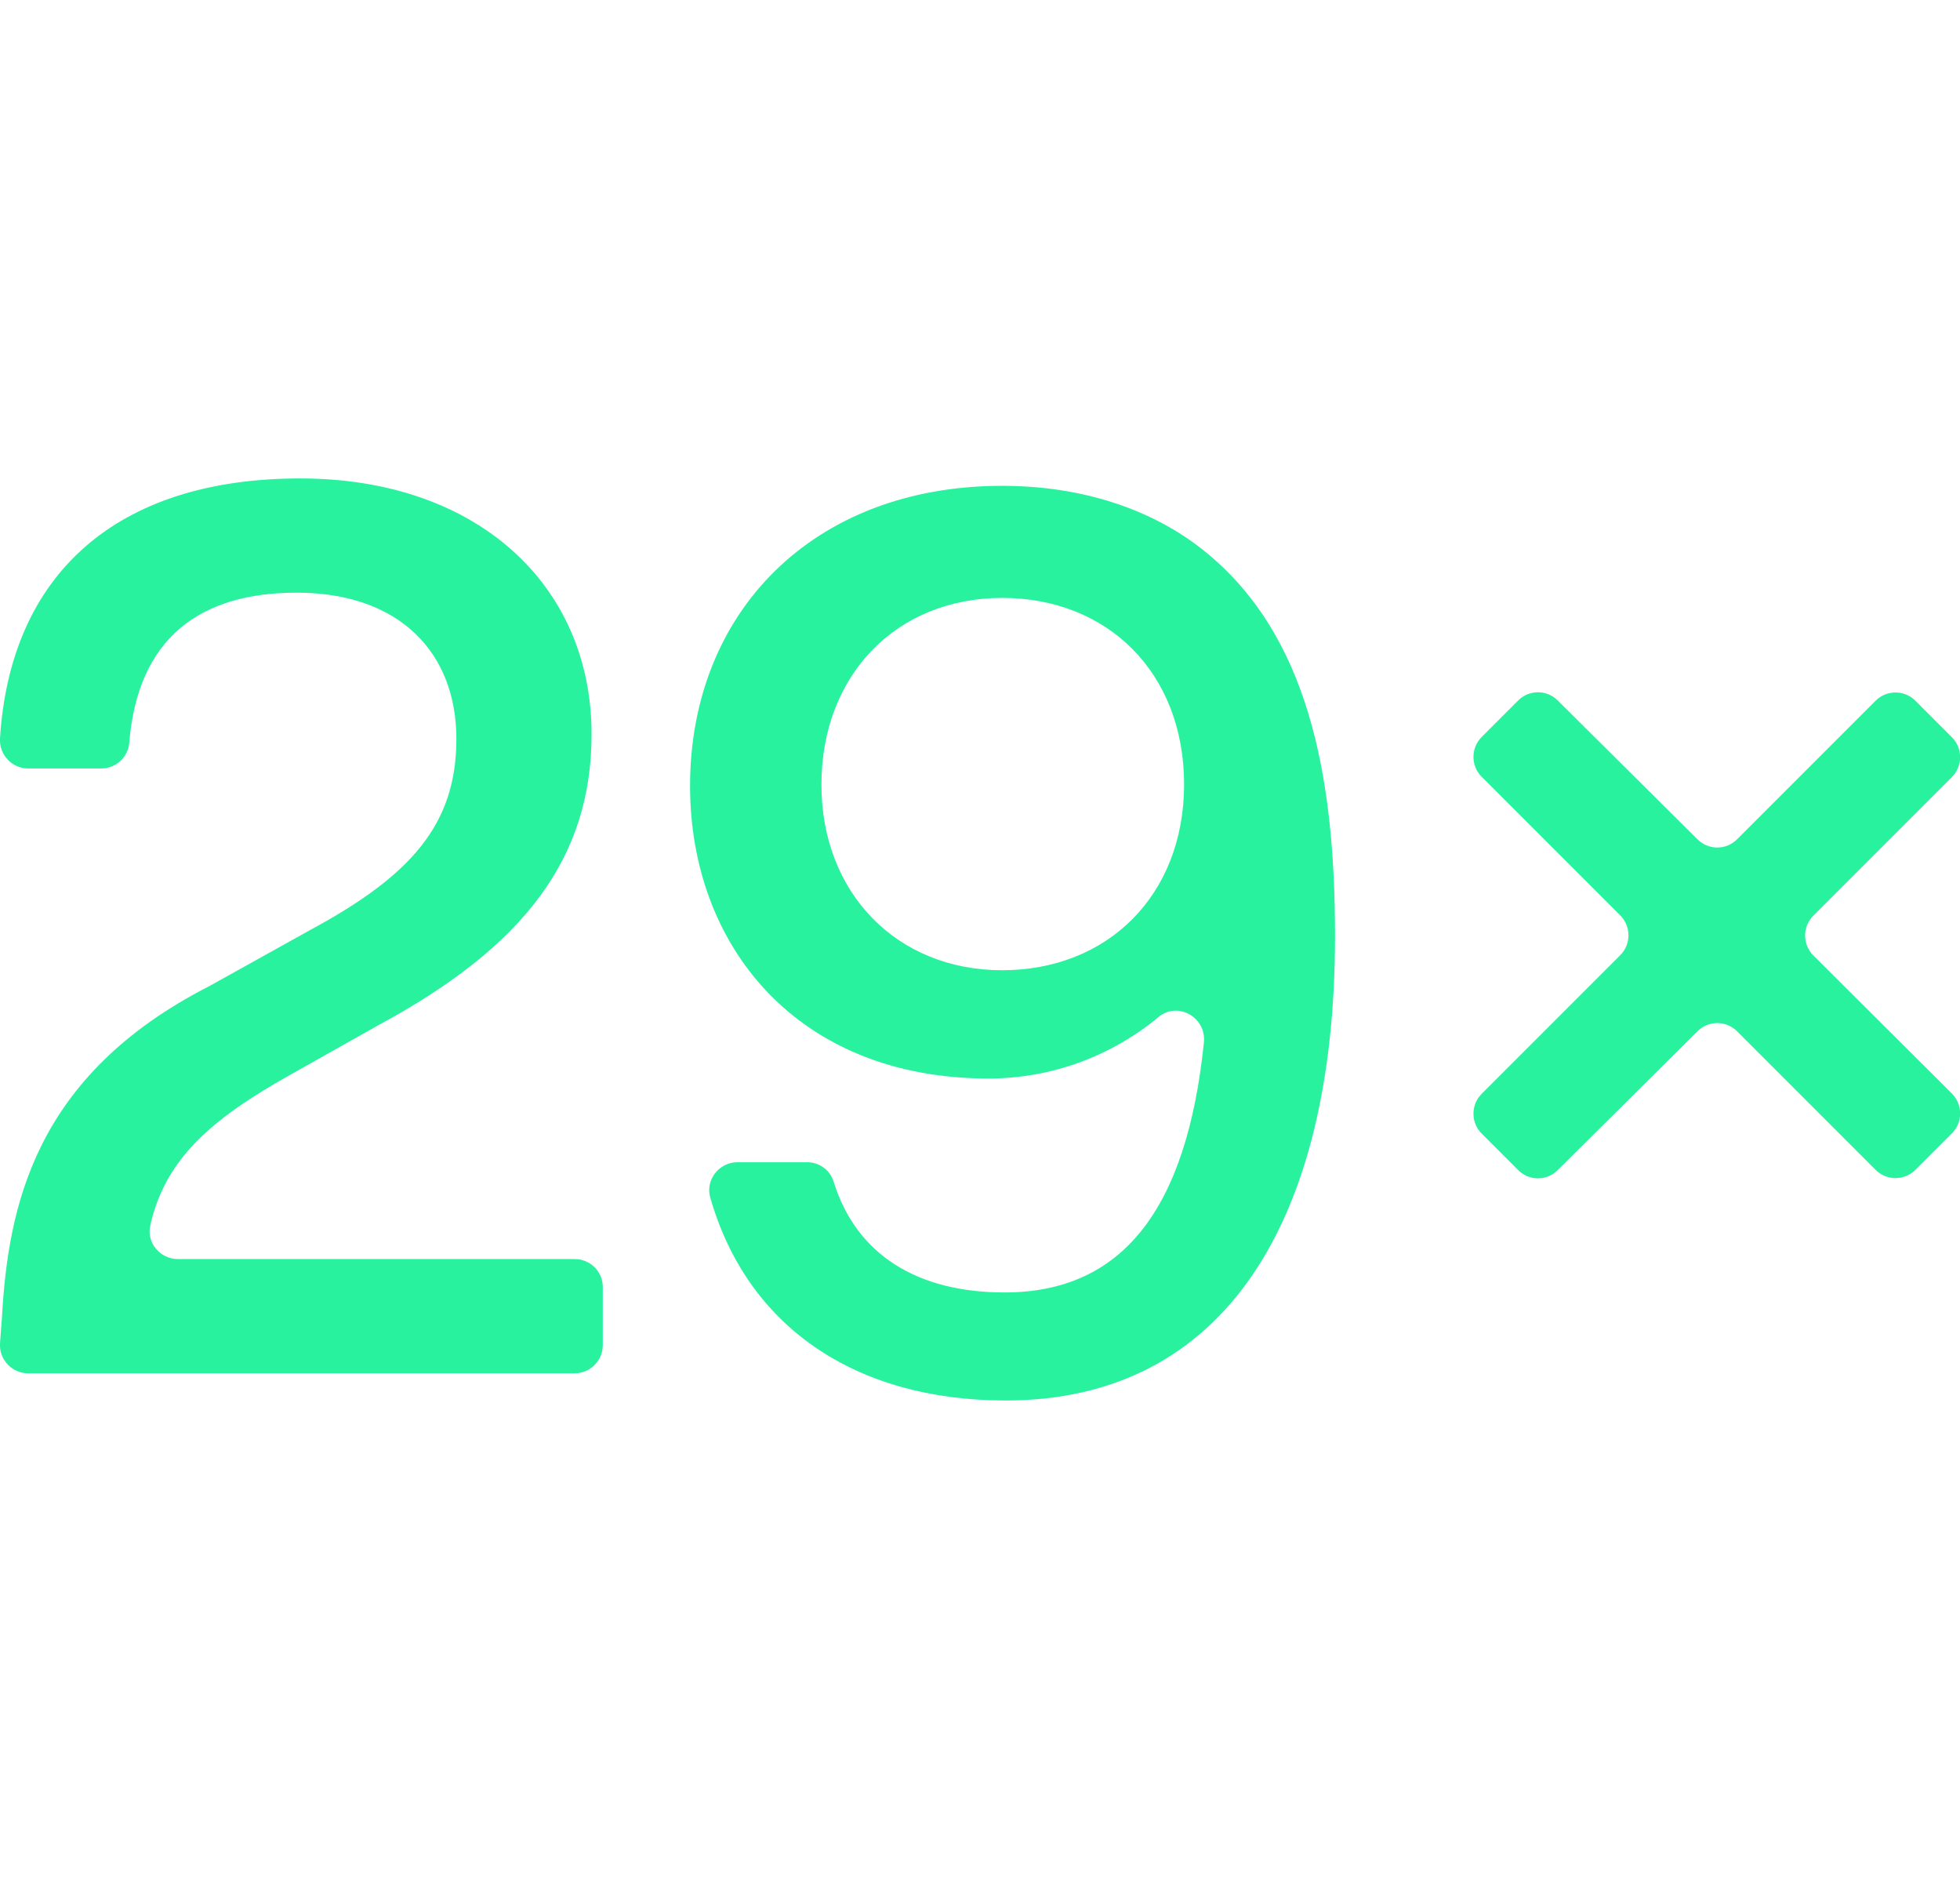 <?xml version="1.0" encoding="utf-8"?>
<!-- Generator: Adobe Illustrator 25.0.0, SVG Export Plug-In . SVG Version: 6.00 Build 0)  -->
<svg version="1.1" id="Layer_1" xmlns="http://www.w3.org/2000/svg" xmlns:xlink="http://www.w3.org/1999/xlink" x="0px" y="0px"
	 viewBox="0 0 82.2 79.08" enable-background="new 0 0 82.2 79.08" xml:space="preserve">
<g>
	<g>
		<path fill="#29F29F" d="M24.1,52.79H7.46c-0.74,0-1.32-0.68-1.16-1.4c0.62-2.78,2.54-4.46,5.88-6.33l3.66-2.06
			c6.13-3.3,8.97-7.01,8.97-12.22c0-6.24-4.79-10.72-12.22-10.72c-7.73,0-12.16,4.04-12.59,10.9c-0.04,0.68,0.5,1.26,1.18,1.26h3.07
			c0.61,0,1.12-0.47,1.17-1.07c0.36-4.43,3-6.3,7.02-6.3c4.33,0,6.7,2.53,6.7,6.13c0,3.56-1.86,5.72-6.18,8.04l-4.17,2.32
			c-7.37,3.76-8.45,9.28-8.71,13.92L0,56.33C-0.04,57,0.5,57.58,1.18,57.58H24.1c0.65,0,1.18-0.53,1.18-1.18v-2.44
			C25.28,53.31,24.75,52.79,24.1,52.79z"/>
		<path fill="#29F29F" d="M50.38,23c-2.11-1.65-5-2.63-8.35-2.63c-7.94,0-13.09,5.31-13.09,12.58c0,6.7,4.48,12.27,12.52,12.27
			c2.67,0,5.18-0.96,7.13-2.58c0.81-0.67,2.01,0.02,1.9,1.07c-0.72,7.01-3.43,10.48-8.36,10.48c-3.66,0-6.22-1.58-7.17-4.65
			c-0.15-0.49-0.61-0.81-1.11-0.81h-2.92c-0.78,0-1.36,0.75-1.14,1.49c1.54,5.38,6.05,8.5,12.39,8.5c9.17,0,13.81-7.53,13.81-19.48
			C55.99,32.48,54.86,26.5,50.38,23z M42.03,40.68c-4.43,0-7.58-3.25-7.58-7.78c0-4.59,3.14-7.83,7.58-7.83
			c4.43,0,7.63,3.14,7.63,7.83C49.65,37.53,46.46,40.68,42.03,40.68z"/>
		<path fill="#29F29F" d="M76.05,40.06c-0.46-0.46-0.46-1.21,0-1.67l5.81-5.81c0.46-0.46,0.46-1.21,0-1.67l-1.53-1.53
			c-0.46-0.46-1.21-0.46-1.67,0l-5.81,5.81c-0.46,0.46-1.2,0.46-1.66,0l-5.86-5.82c-0.46-0.46-1.2-0.46-1.66,0l-1.53,1.53
			c-0.46,0.46-0.46,1.21,0,1.67l5.81,5.81c0.46,0.46,0.46,1.21,0,1.67l-5.81,5.81c-0.46,0.46-0.46,1.21,0,1.67l1.53,1.53
			c0.46,0.46,1.2,0.46,1.66,0l5.86-5.82c0.46-0.46,1.2-0.46,1.66,0l5.81,5.81c0.46,0.46,1.21,0.46,1.67,0l1.53-1.53
			c0.46-0.46,0.46-1.21,0-1.67L76.05,40.06z"/>
	</g>
</g>
</svg>
